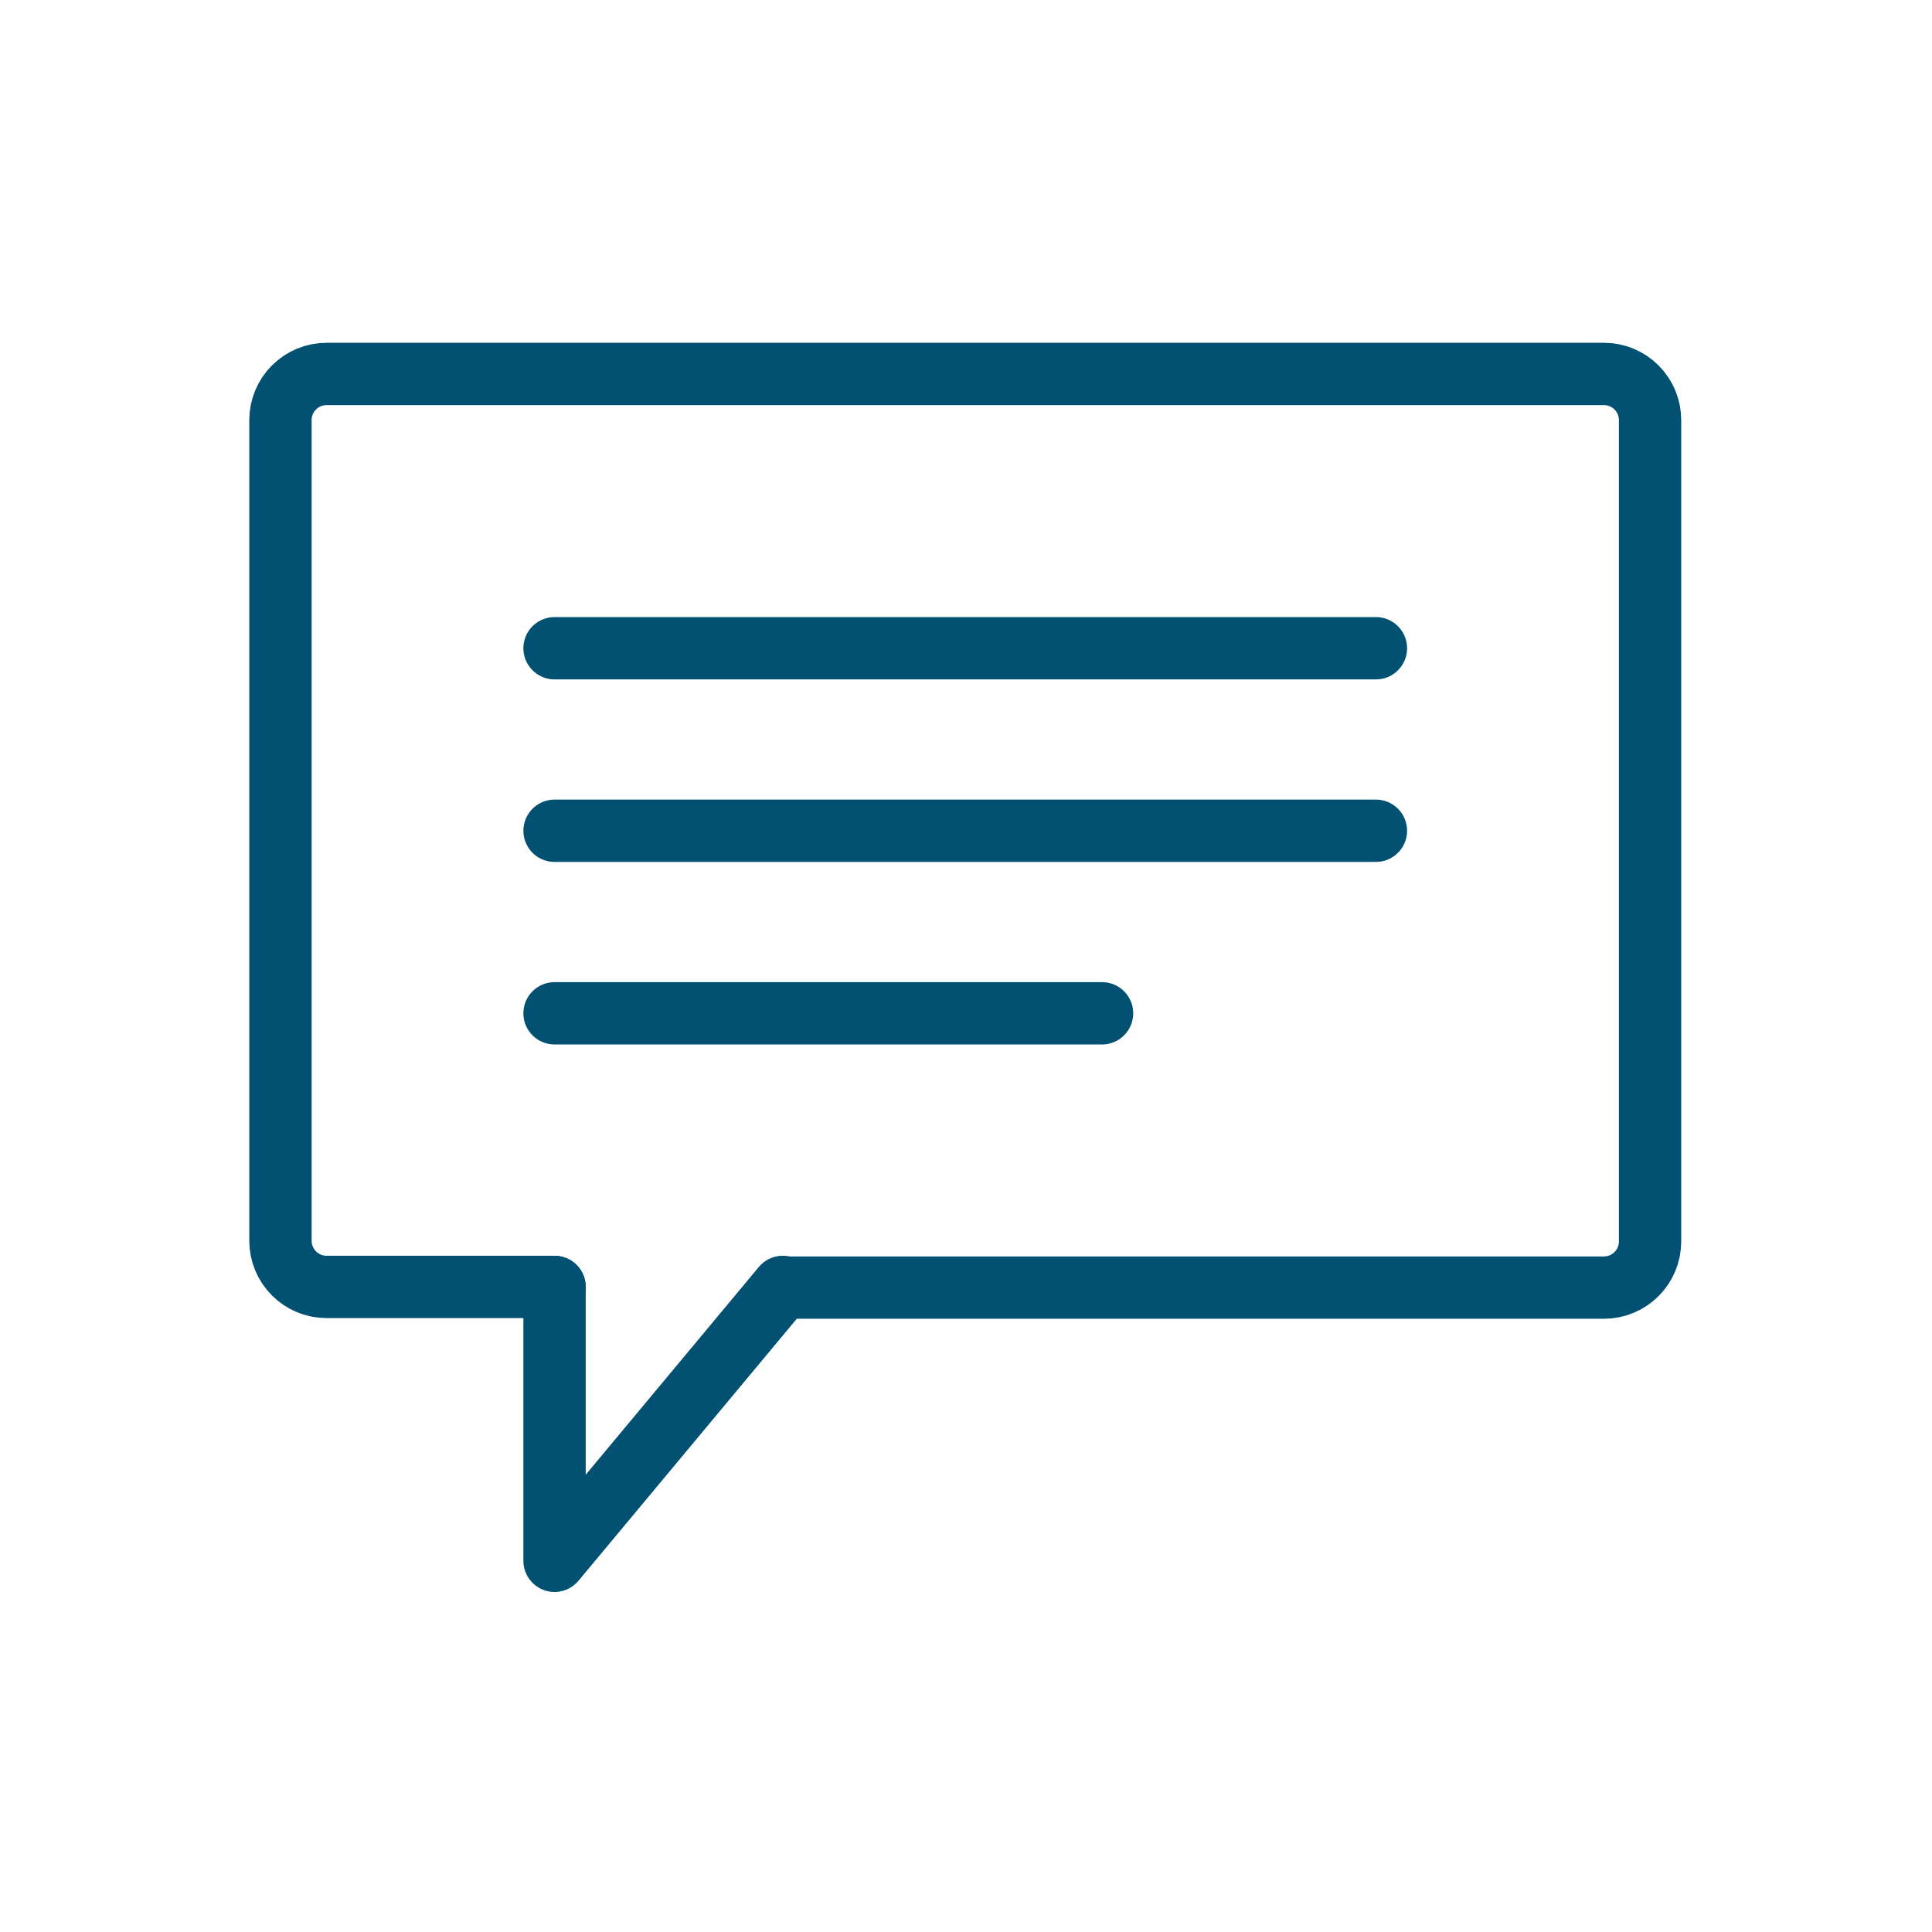 <svg width="62" height="62" viewBox="0 0 62 62" fill="none" xmlns="http://www.w3.org/2000/svg">
<path d="M17.796 41.299H10.481C10.088 41.299 9.711 41.143 9.434 40.865C9.156 40.587 9 40.211 9 39.818V13.481C9 13.088 9.156 12.711 9.434 12.434C9.711 12.156 10.088 12 10.481 12H51.471C51.864 12 52.24 12.156 52.518 12.434C52.796 12.711 52.952 13.088 52.952 13.481V39.84C52.952 40.233 52.796 40.609 52.518 40.887C52.24 41.165 51.864 41.321 51.471 41.321H25.119" stroke="#025172" stroke-width="2" stroke-linecap="round" stroke-linejoin="round"/>
<path d="M17.796 20.803H44.155" stroke="#025172" stroke-width="2" stroke-linecap="round" stroke-linejoin="round"/>
<path d="M17.796 26.66H44.155" stroke="#025172" stroke-width="2" stroke-linecap="round" stroke-linejoin="round"/>
<path d="M17.796 32.518H35.366" stroke="#025172" stroke-width="2" stroke-linecap="round" stroke-linejoin="round"/>
<path d="M25.119 41.299L17.796 50.088V41.299" stroke="#025172" stroke-width="2" stroke-linecap="round" stroke-linejoin="round"/>
</svg>
